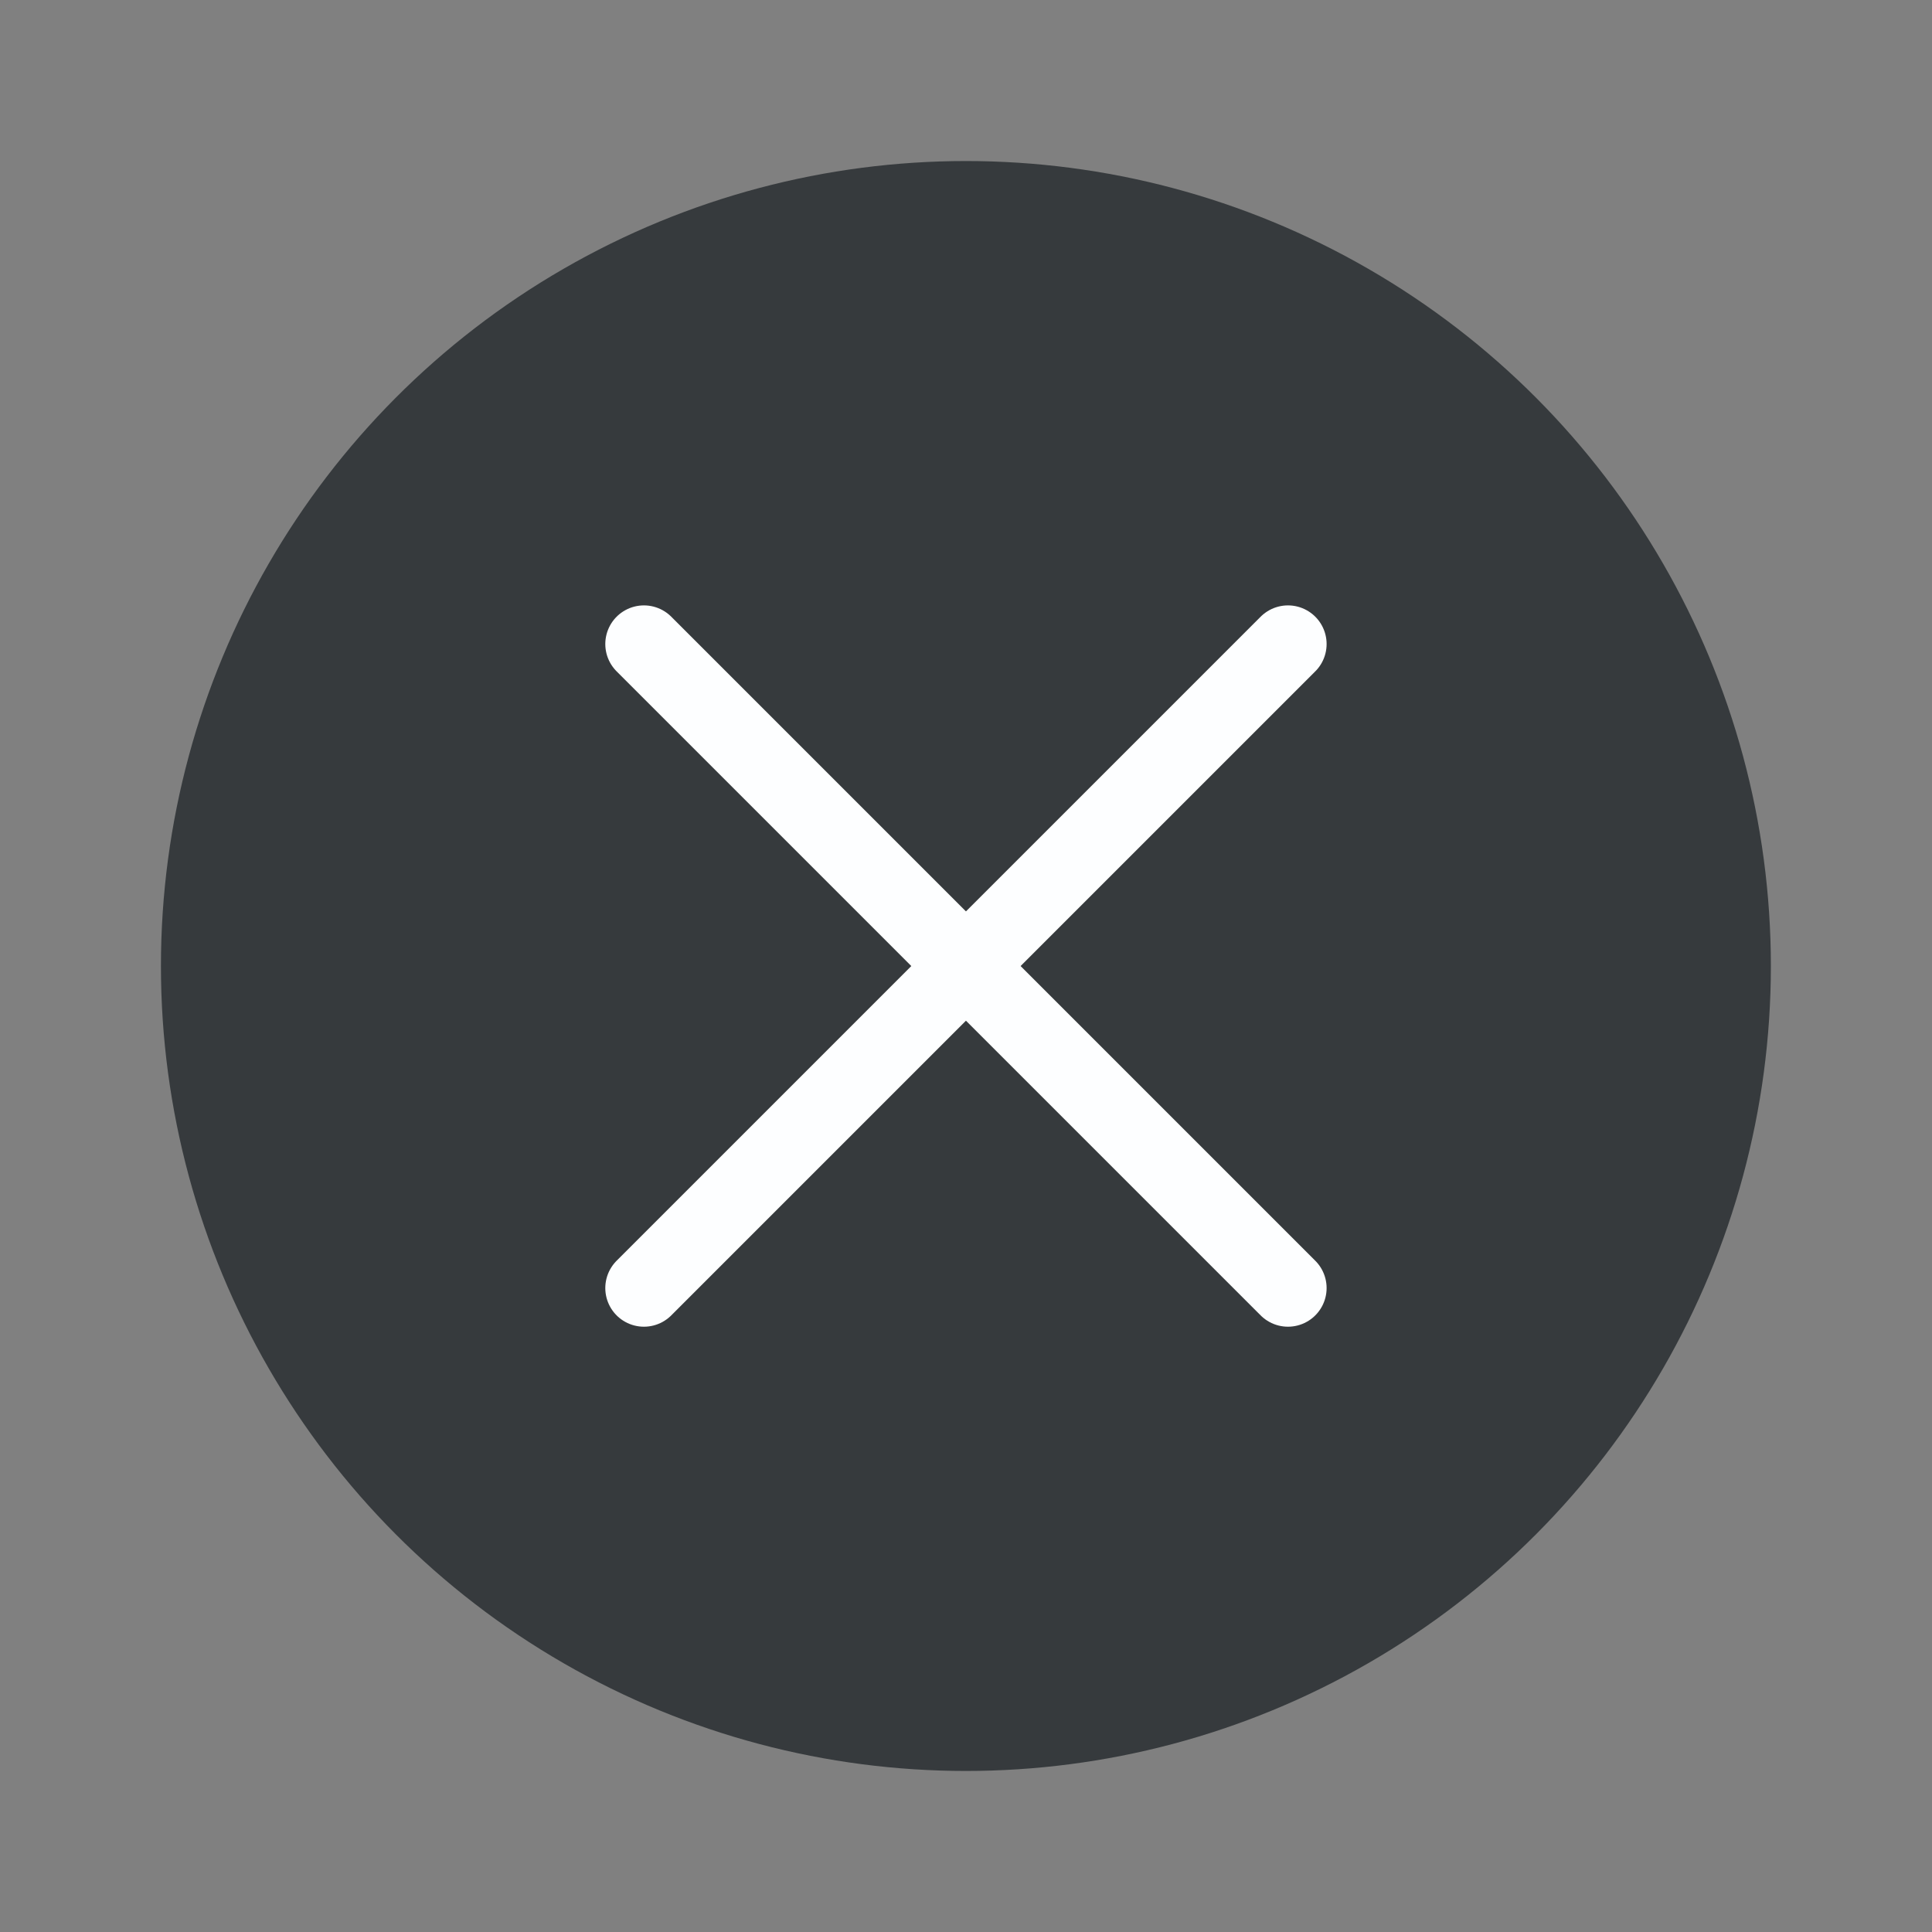 <svg width="20" height="20" viewBox="0 0 20 20" fill="none" xmlns="http://www.w3.org/2000/svg">
<rect x="0" y="0" width="20" height="20" fill="#808080" stroke="none"/>
<g id="ic/cross2_fill_gray80">
<g id="original">
<g id="original_2">
<circle id="Ellipse 110" cx="9.999" cy="10" r="8.333" fill="#363A3D"/>
</g>
<g id="original_3">
<path id="Line 20" d="M13.333 6.667L6.666 13.334" stroke="#FDFEFF" stroke-width="0.8" stroke-linecap="round"/>
<path id="Line 21" d="M13.333 13.334L6.666 6.667" stroke="#FDFEFF" stroke-width="0.8" stroke-linecap="round"/>
</g>
</g>
</g>
</svg>
